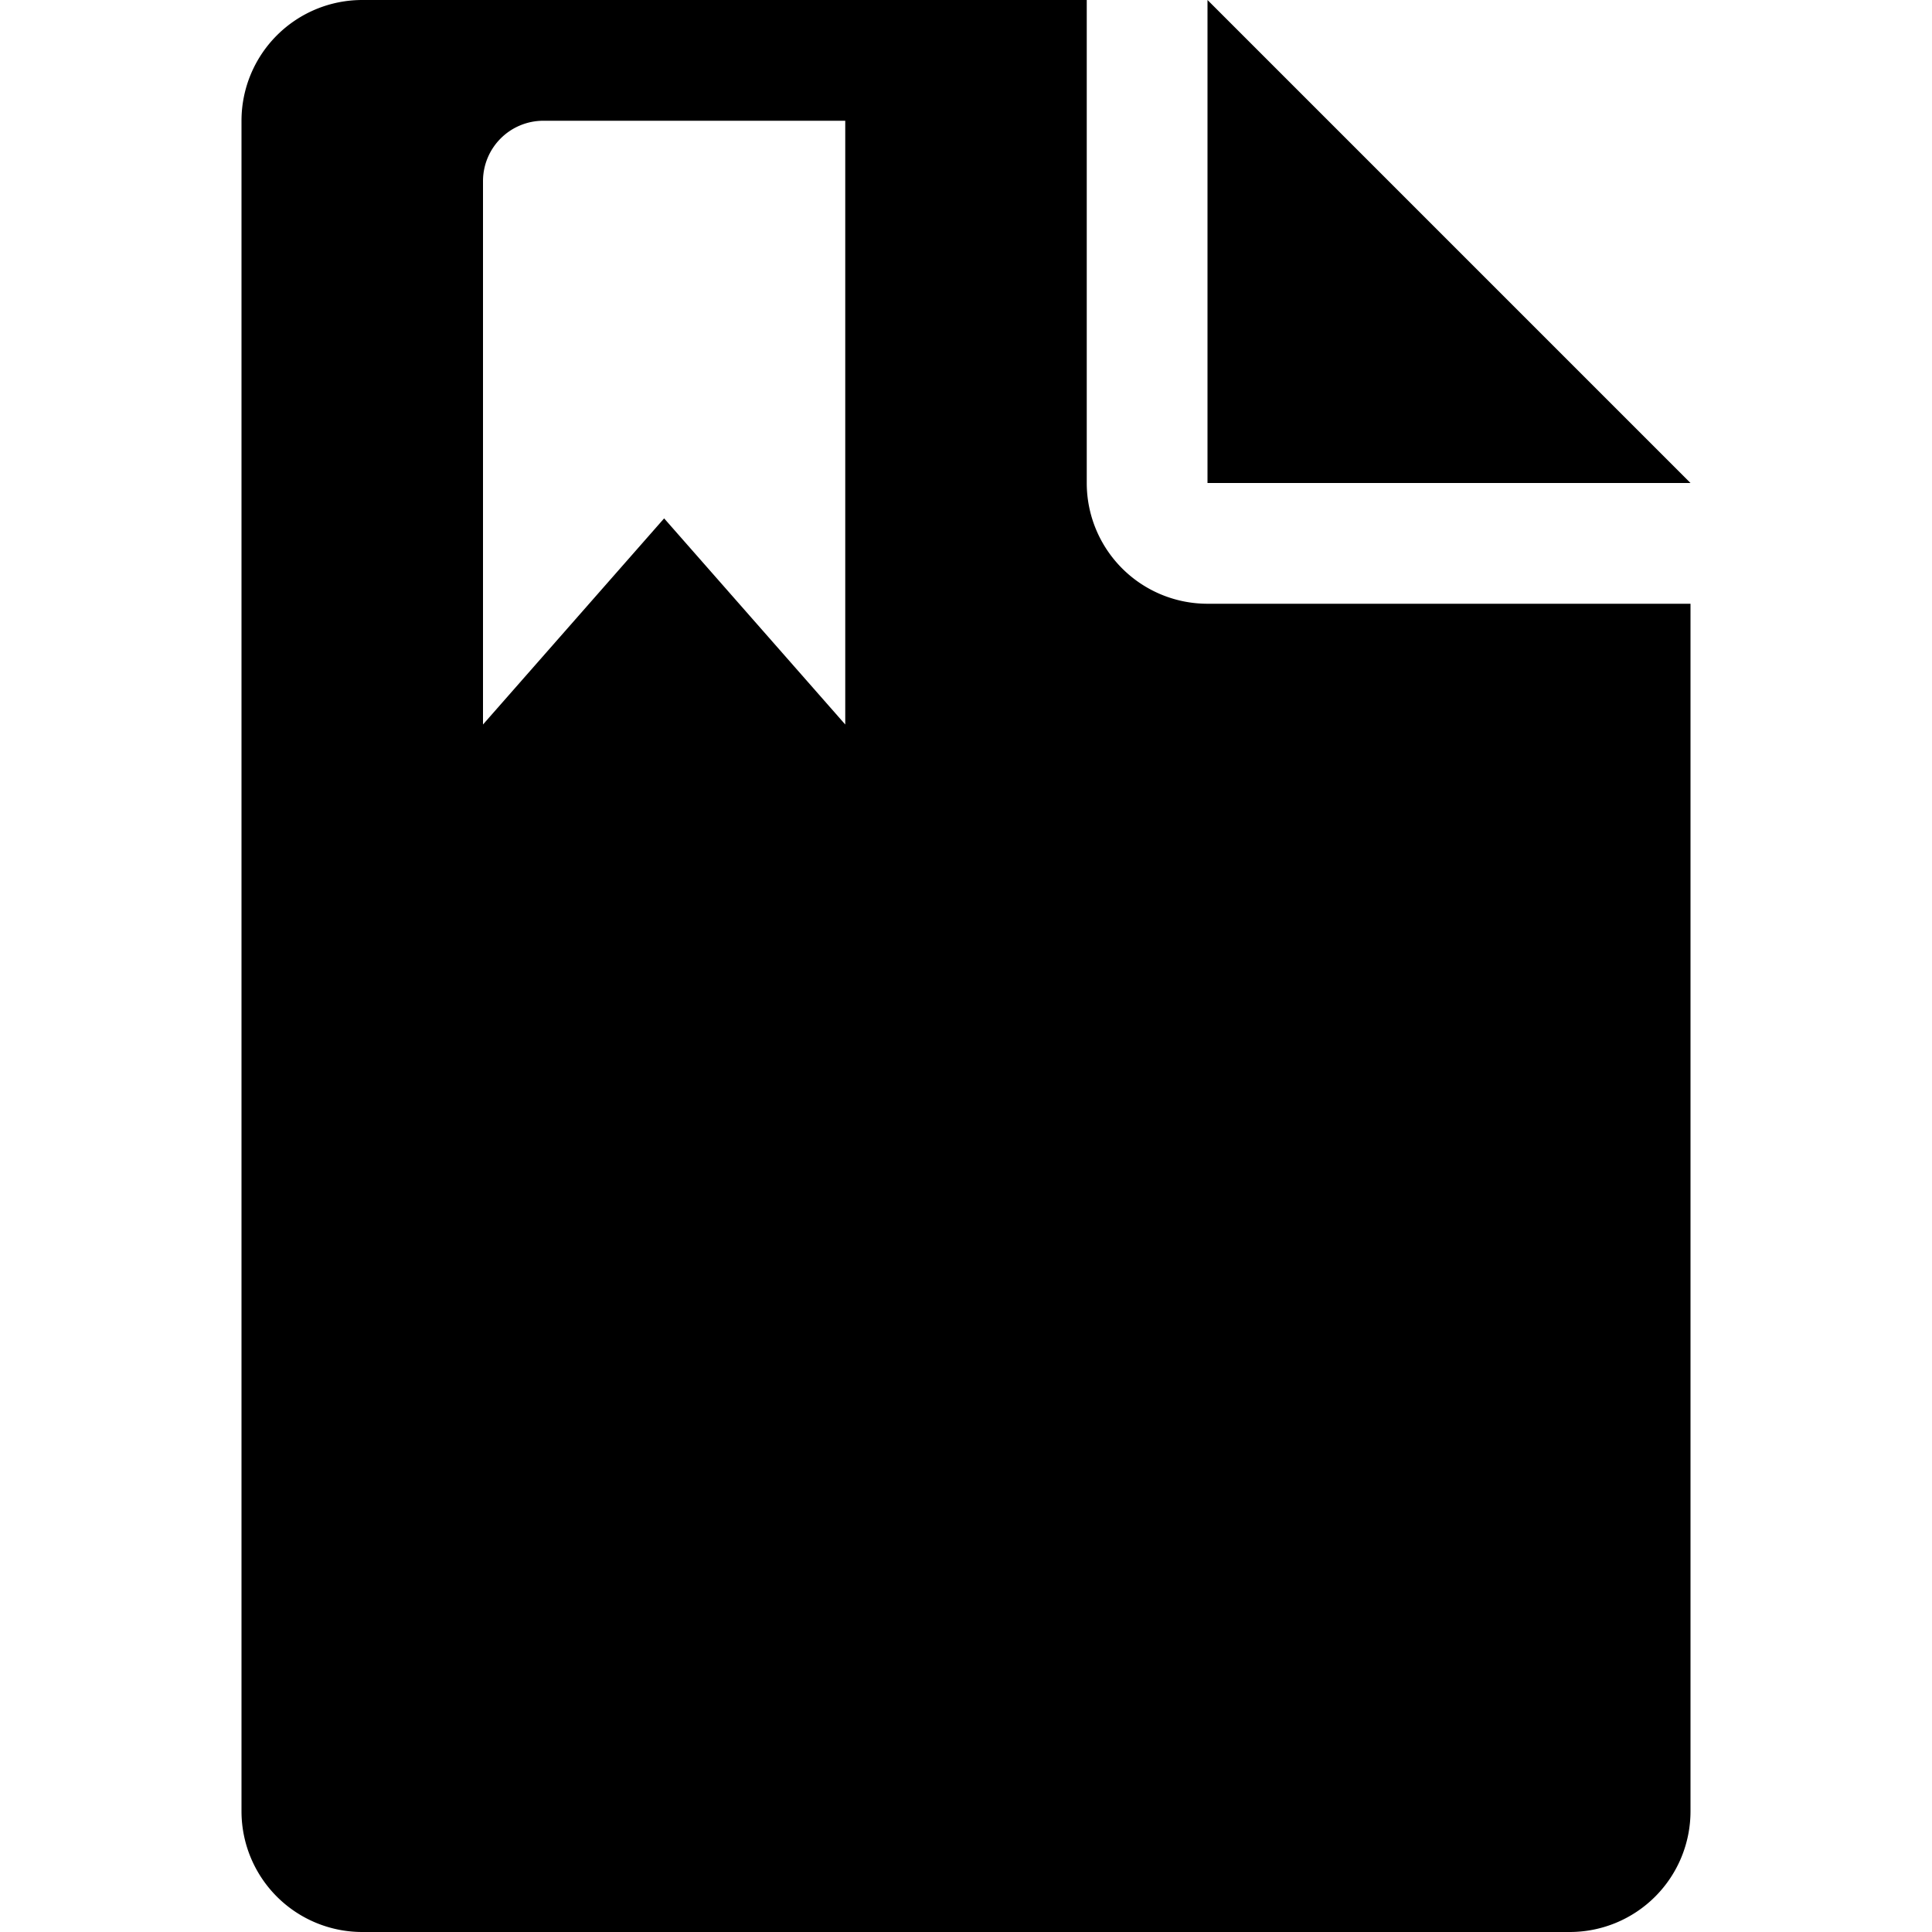 <svg xmlns="http://www.w3.org/2000/svg" viewBox="0 0 16 16">
  <title>document</title>
  <g>
    <polygon points="10 0 10 4 14 4 10 0"/>
    <path d="M9,4V0H3A1,1,0,0,0,2,1V15a1,1,0,0,0,1,1H13a1,1,0,0,0,1-1V5H10A1,1,0,0,1,9,4ZM7,6,5.5,4.293,4,6V1.5A.5.5,0,0,1,4.5,1H7Z"/>
  </g>
</svg>
